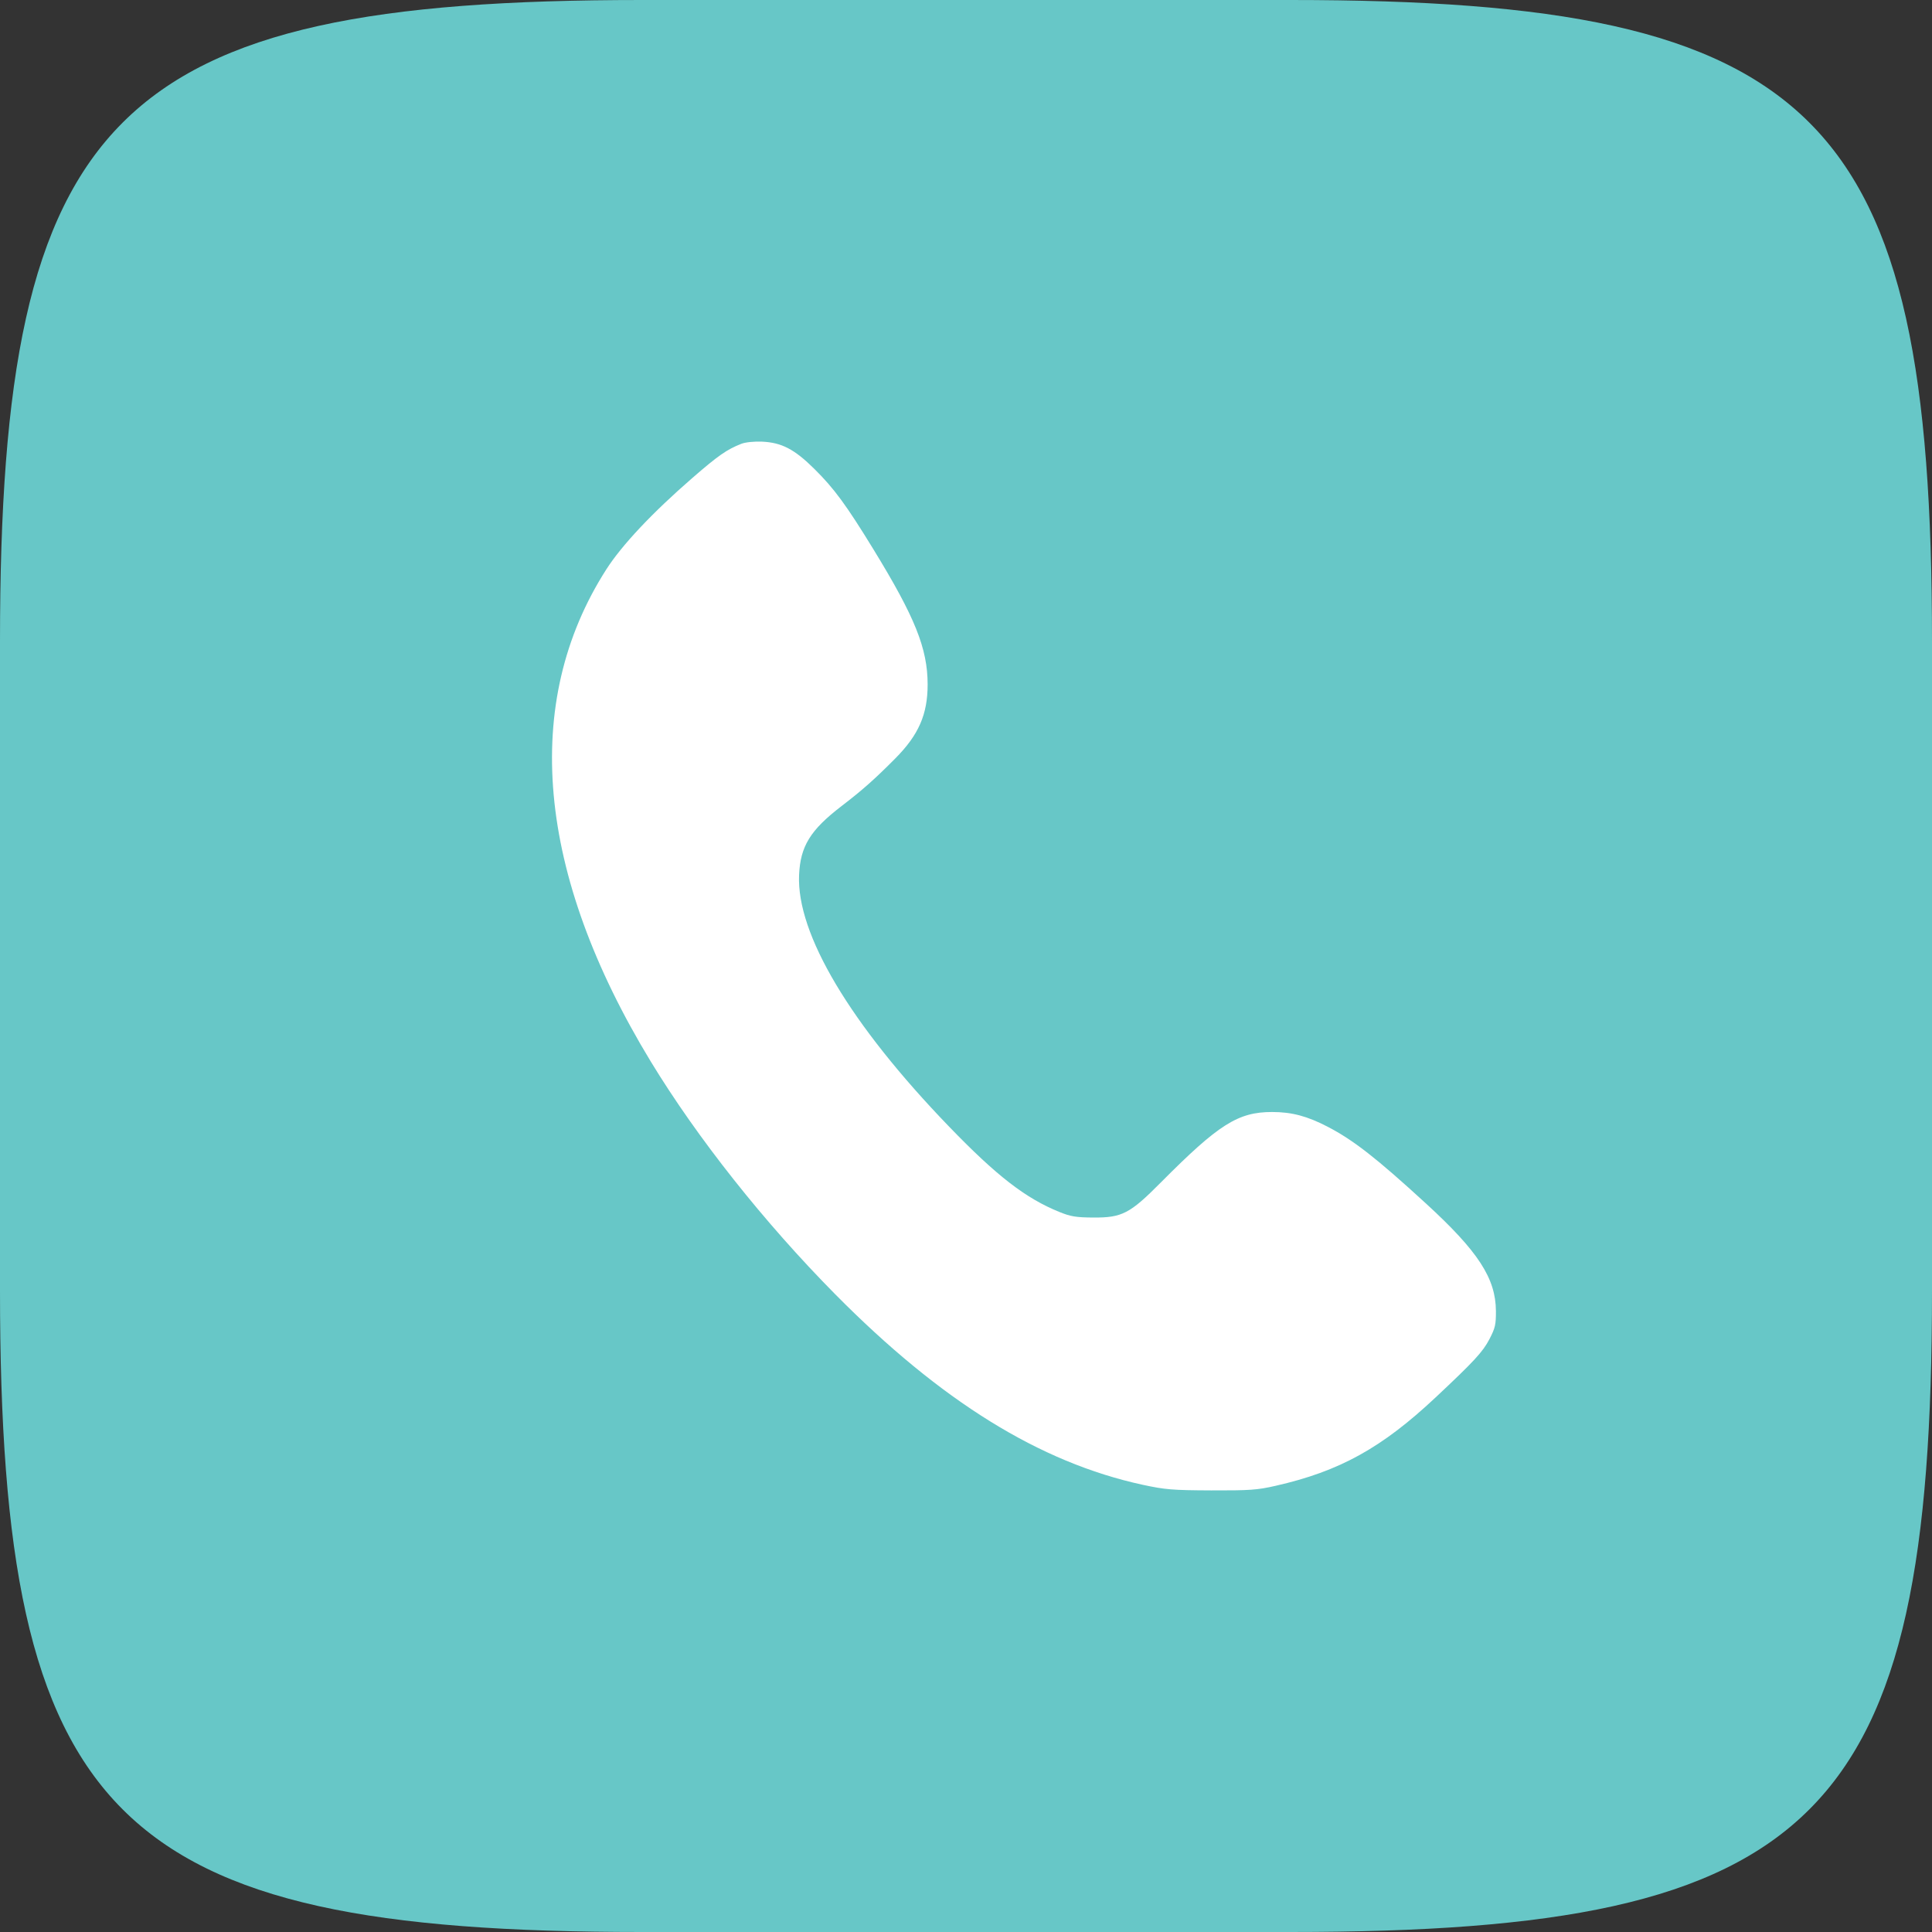 <?xml version="1.0" encoding="UTF-8"?> <svg xmlns="http://www.w3.org/2000/svg" width="35" height="35" viewBox="0 0 35 35" fill="none"><rect x="0" y="0" width="35" height="35" fill="#333333" stroke="none"/> <path d="M0 11.62C0 2.051 2.051 0 11.62 0H23.38C32.949 0 35 2.051 35 11.62V23.38C35 32.949 32.949 35 23.38 35H11.62C2.051 35 0 32.949 0 23.38V11.62Z" fill="#67C7C7"></path> <path fill-rule="evenodd" clip-rule="evenodd" d="M13.43 8.04C13.167 8.143 13.011 8.252 12.538 8.663C11.816 9.29 11.265 9.876 10.984 10.315C9.439 12.728 9.718 15.823 11.789 19.23C12.633 20.617 13.841 22.142 15.129 23.445C17.05 25.387 18.834 26.492 20.699 26.898C21.108 26.986 21.234 26.997 21.943 27C22.64 27.002 22.775 26.993 23.108 26.917C24.267 26.654 25.032 26.231 26.009 25.314C26.703 24.663 26.863 24.49 26.983 24.259C27.088 24.056 27.101 23.997 27.1 23.75C27.096 23.157 26.78 22.671 25.832 21.802C24.932 20.977 24.52 20.656 24.054 20.413C23.683 20.22 23.402 20.145 23.045 20.145C22.427 20.145 22.076 20.368 21.026 21.425C20.471 21.985 20.326 22.06 19.81 22.057C19.492 22.055 19.396 22.039 19.192 21.956C18.579 21.708 18.053 21.301 17.191 20.407C15.403 18.554 14.429 16.92 14.476 15.852C14.499 15.33 14.679 15.038 15.244 14.604C15.618 14.318 15.848 14.114 16.218 13.741C16.644 13.312 16.806 12.94 16.805 12.395C16.803 11.746 16.576 11.18 15.822 9.95C15.332 9.15 15.111 8.849 14.754 8.496C14.393 8.138 14.16 8.017 13.806 8.001C13.659 7.995 13.504 8.011 13.43 8.04Z" fill="white"></path> </svg> 